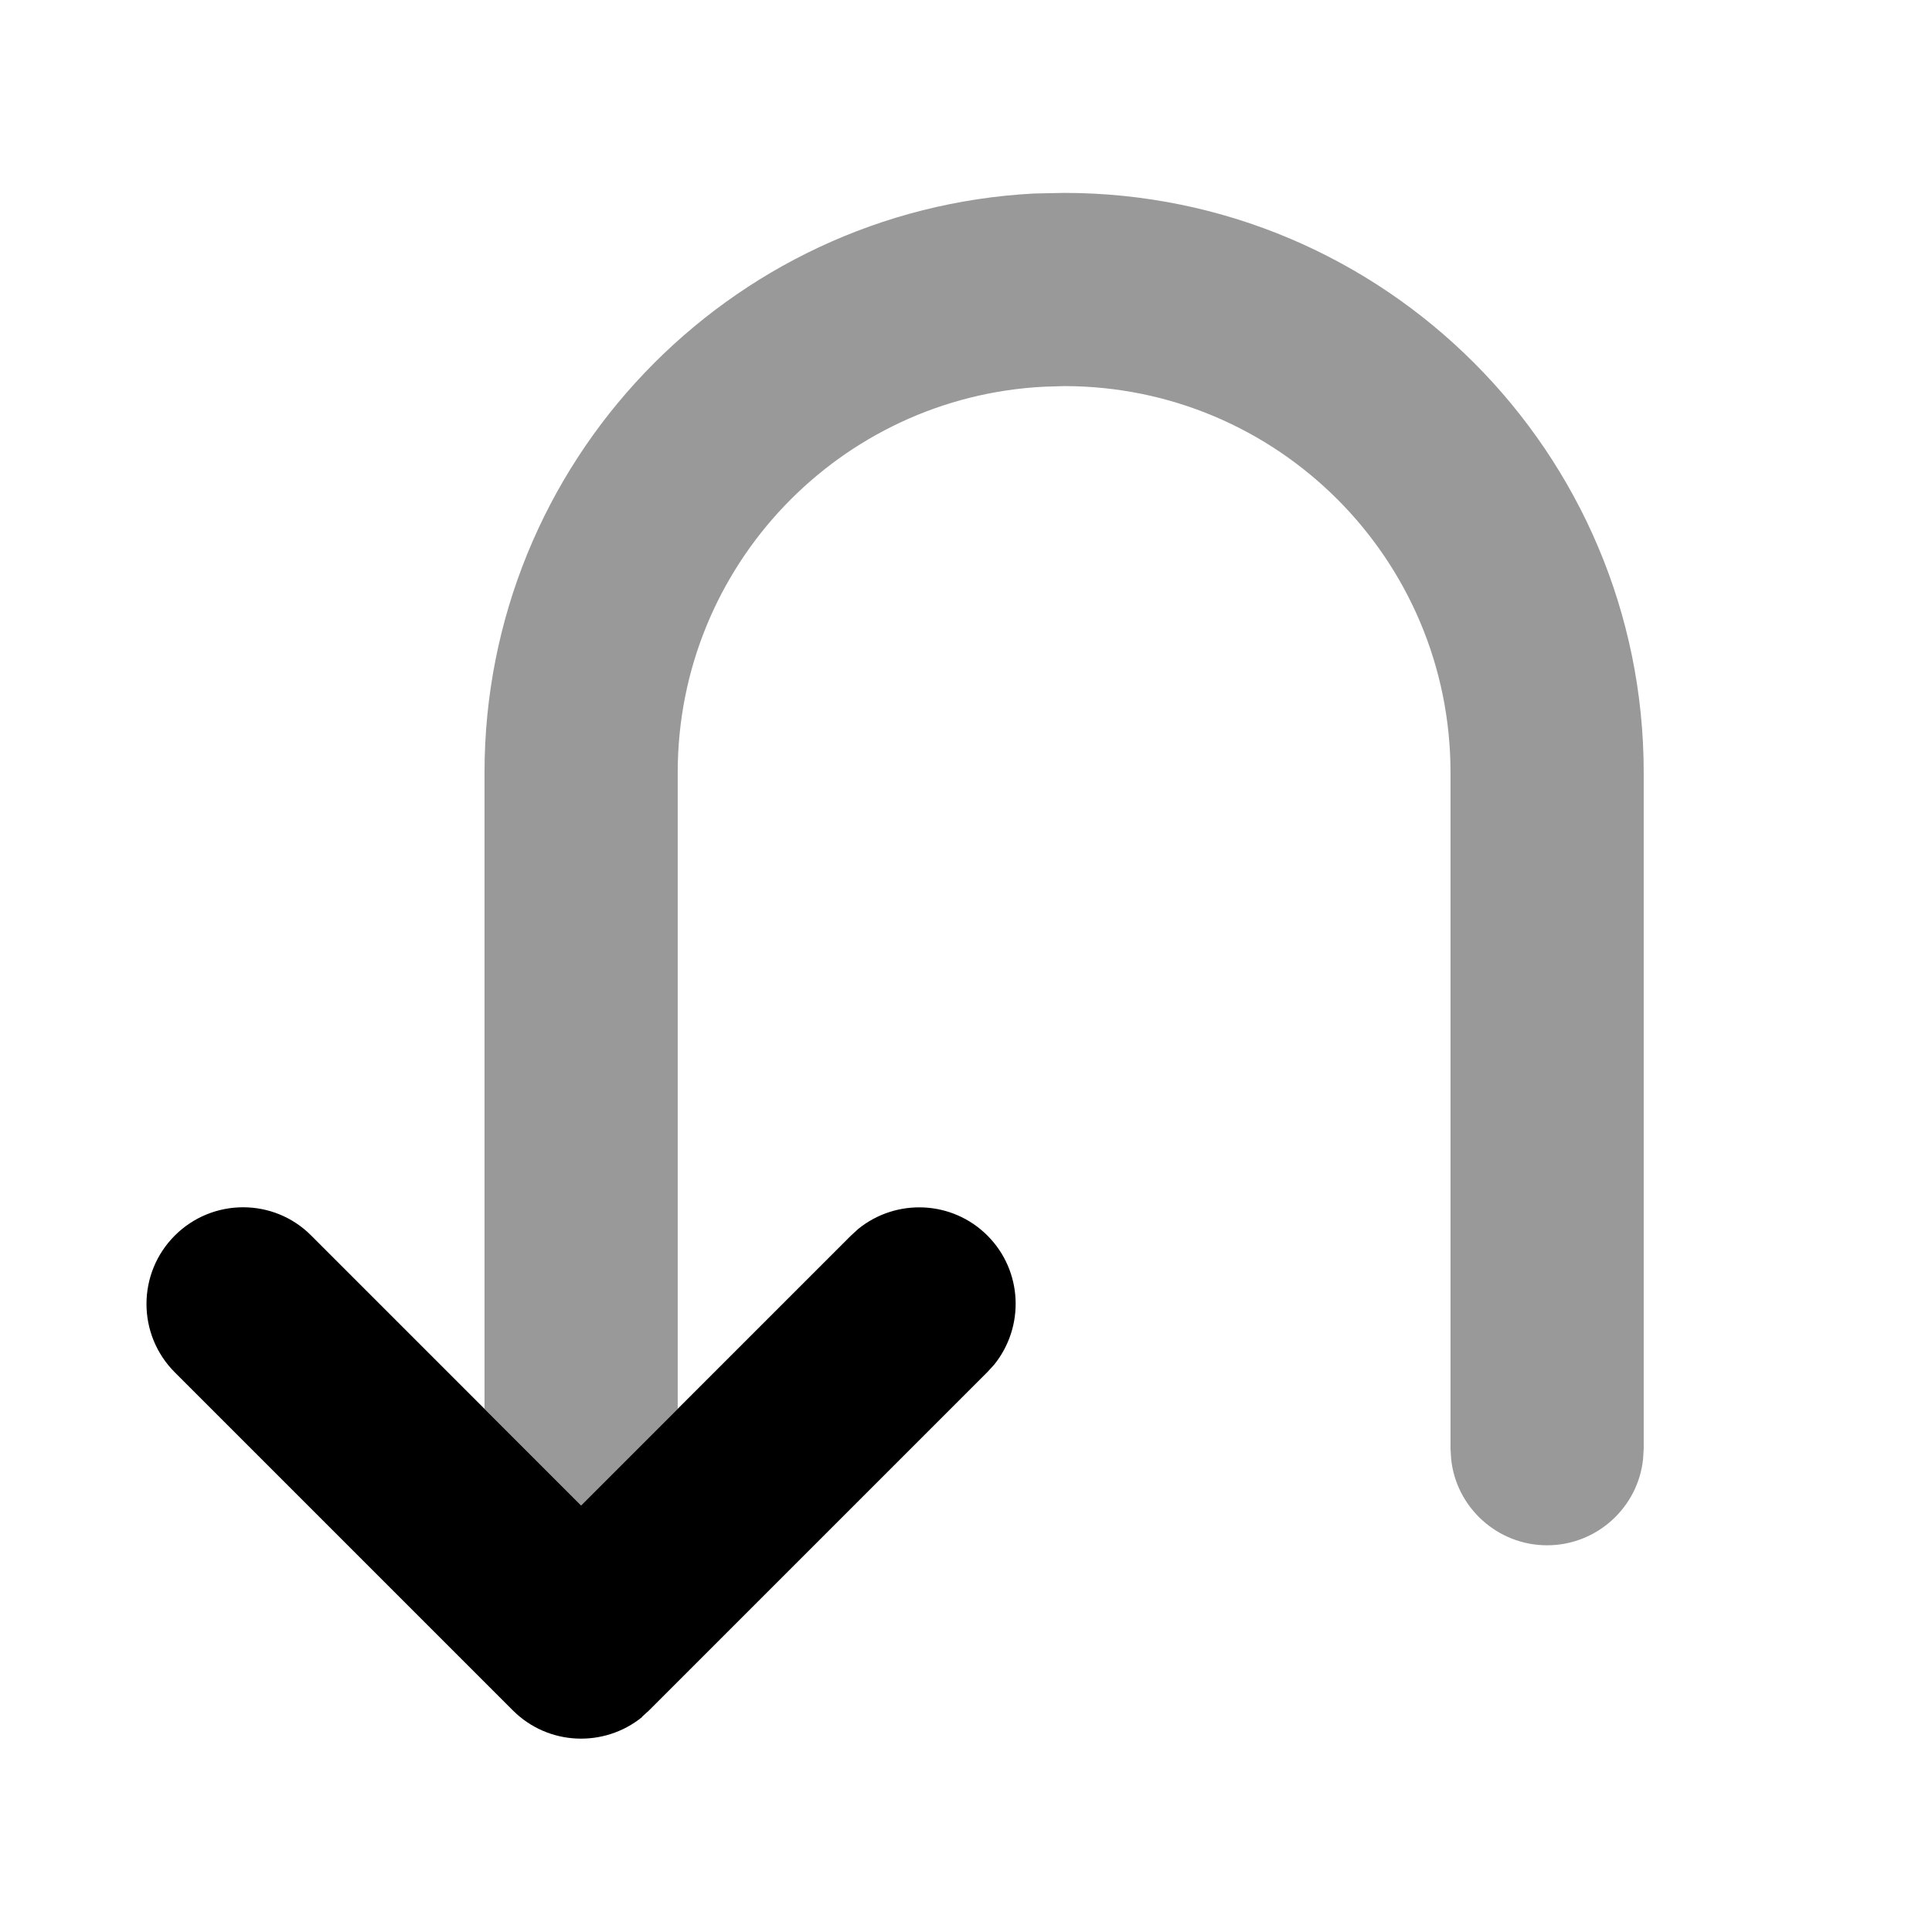 <svg xmlns="http://www.w3.org/2000/svg" viewBox="0 0 640 640"><!--! Font Awesome Pro 7.1.0 by @fontawesome - https://fontawesome.com License - https://fontawesome.com/license (Commercial License) Copyright 2025 Fonticons, Inc. --><path opacity=".4" fill="currentColor" d="M160.5 256L160.5 466.7L192.5 498.7L224.5 466.7L224.5 255.9C224.5 187.4 278.3 131.5 345.9 128.1L352.5 127.9C423.2 127.9 480.5 185.2 480.5 255.9L480.5 479.9L480.7 483.2C482.3 499.3 496 511.9 512.5 511.9C529 511.9 542.7 499.3 544.3 483.2L544.5 479.9L544.5 255.9C544.5 149.9 458.5 63.9 352.5 63.9L342.6 64.1C241.2 69.4 160.5 153.3 160.5 256z"/><path fill="currentColor" d="M212.7 568.8C200.1 579 181.6 578.3 169.9 566.6L57.9 454.6C45.4 442.1 45.4 421.8 57.9 409.3C70.4 396.8 90.7 396.8 103.1 409.3L192.5 498.7L281.9 409.3L284.3 407.1C296.9 396.9 315.4 397.6 327.1 409.3C338.8 421 339.5 439.5 329.3 452.1L327.1 454.5L215.1 566.5L212.7 568.7z"/></svg>